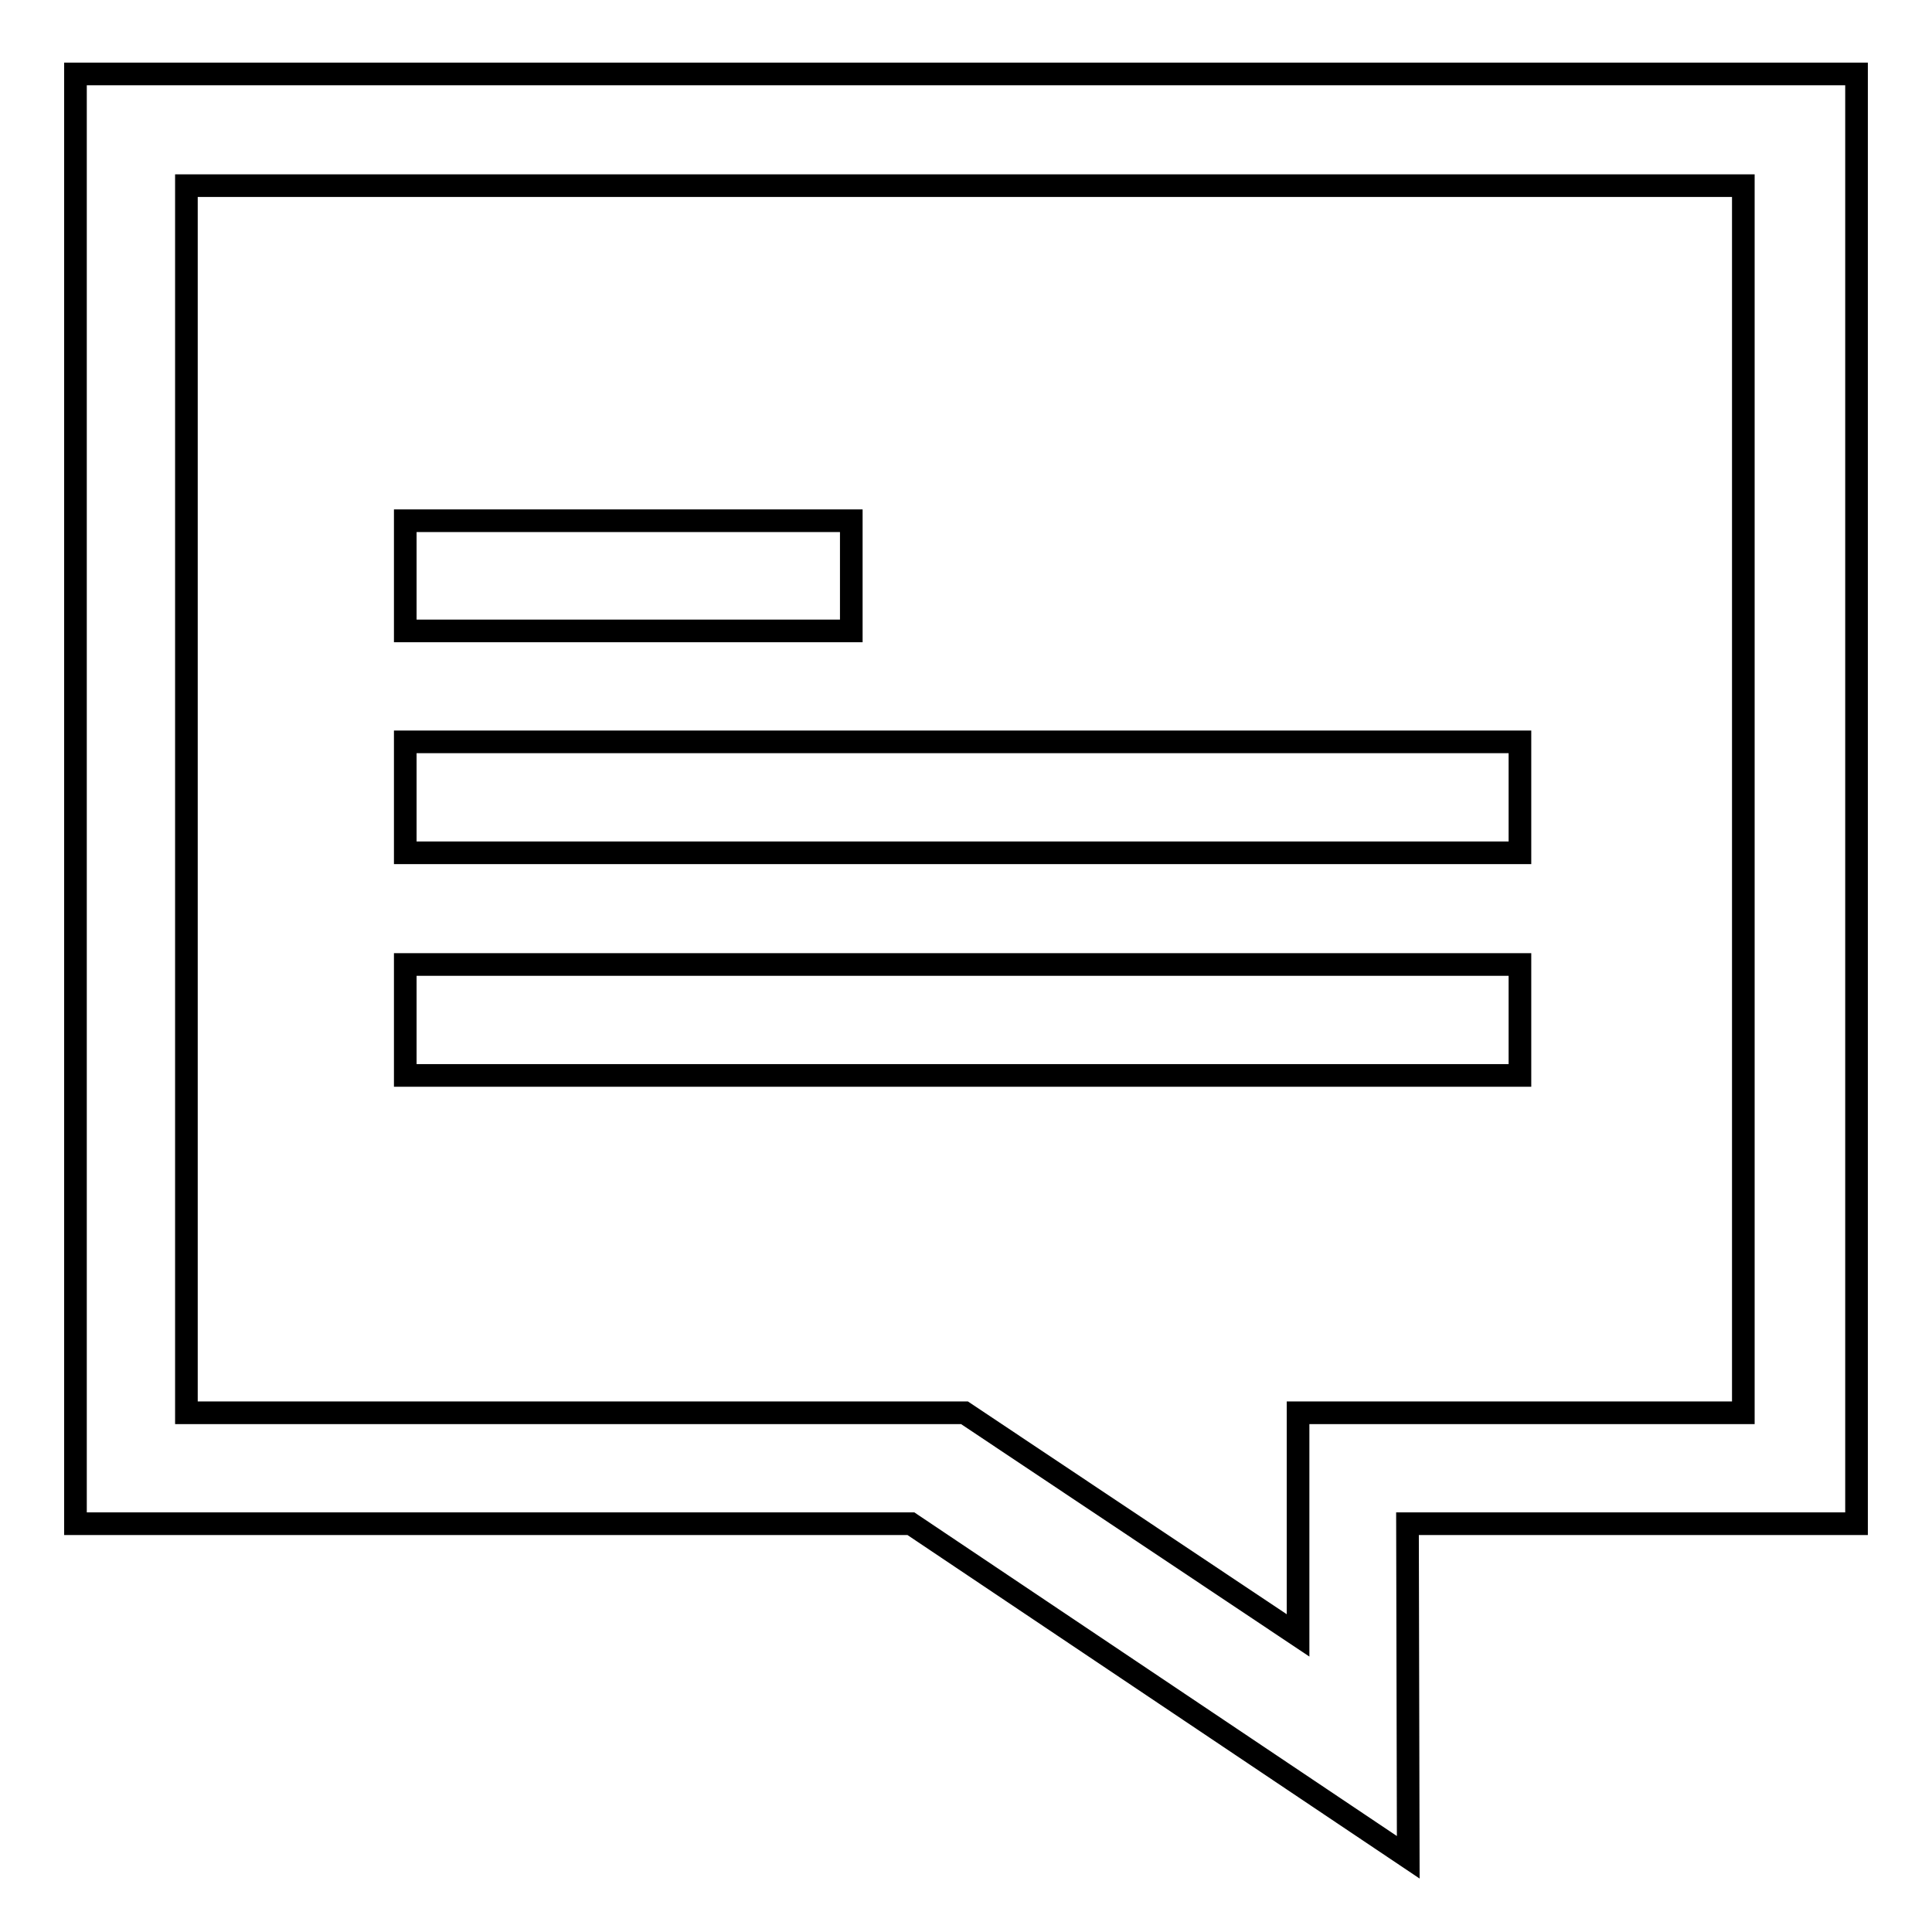 <?xml version="1.0" encoding="utf-8"?>
<!-- Svg Vector Icons : http://www.onlinewebfonts.com/icon -->
<!DOCTYPE svg PUBLIC "-//W3C//DTD SVG 1.1//EN" "http://www.w3.org/Graphics/SVG/1.1/DTD/svg11.dtd">
<svg version="1.1" xmlns="http://www.w3.org/2000/svg" xmlns:xlink="http://www.w3.org/1999/xlink" x="0px" y="0px" viewBox="0 0 256 256" enable-background="new 0 0 256 256" xml:space="preserve">
<g><g><path stroke-width="3" fill-opacity="0" stroke="#000000"  d="M10,9.9v0.9v13.8v162.6v14.7l0,0h110.7l65.9,44.2l-0.1-44.2H246l0,0v-14.7V24.6V10.8v-1H10z M231,187.2h-59v29.5l-44.2-29.5H24.7V24.6H231L231,187.2L231,187.2z"/><path stroke-width="3" fill-opacity="0" stroke="#000000"  d="M53.7,98.3h147.7V113H53.7V98.3z"/><path stroke-width="3" fill-opacity="0" stroke="#000000"  d="M53.7,69h59.1v14.6H53.7V69L53.7,69z"/><path stroke-width="3" fill-opacity="0" stroke="#000000"  d="M53.7,127.8h147.7v14.7H53.7V127.8z"/></g></g>
</svg>
